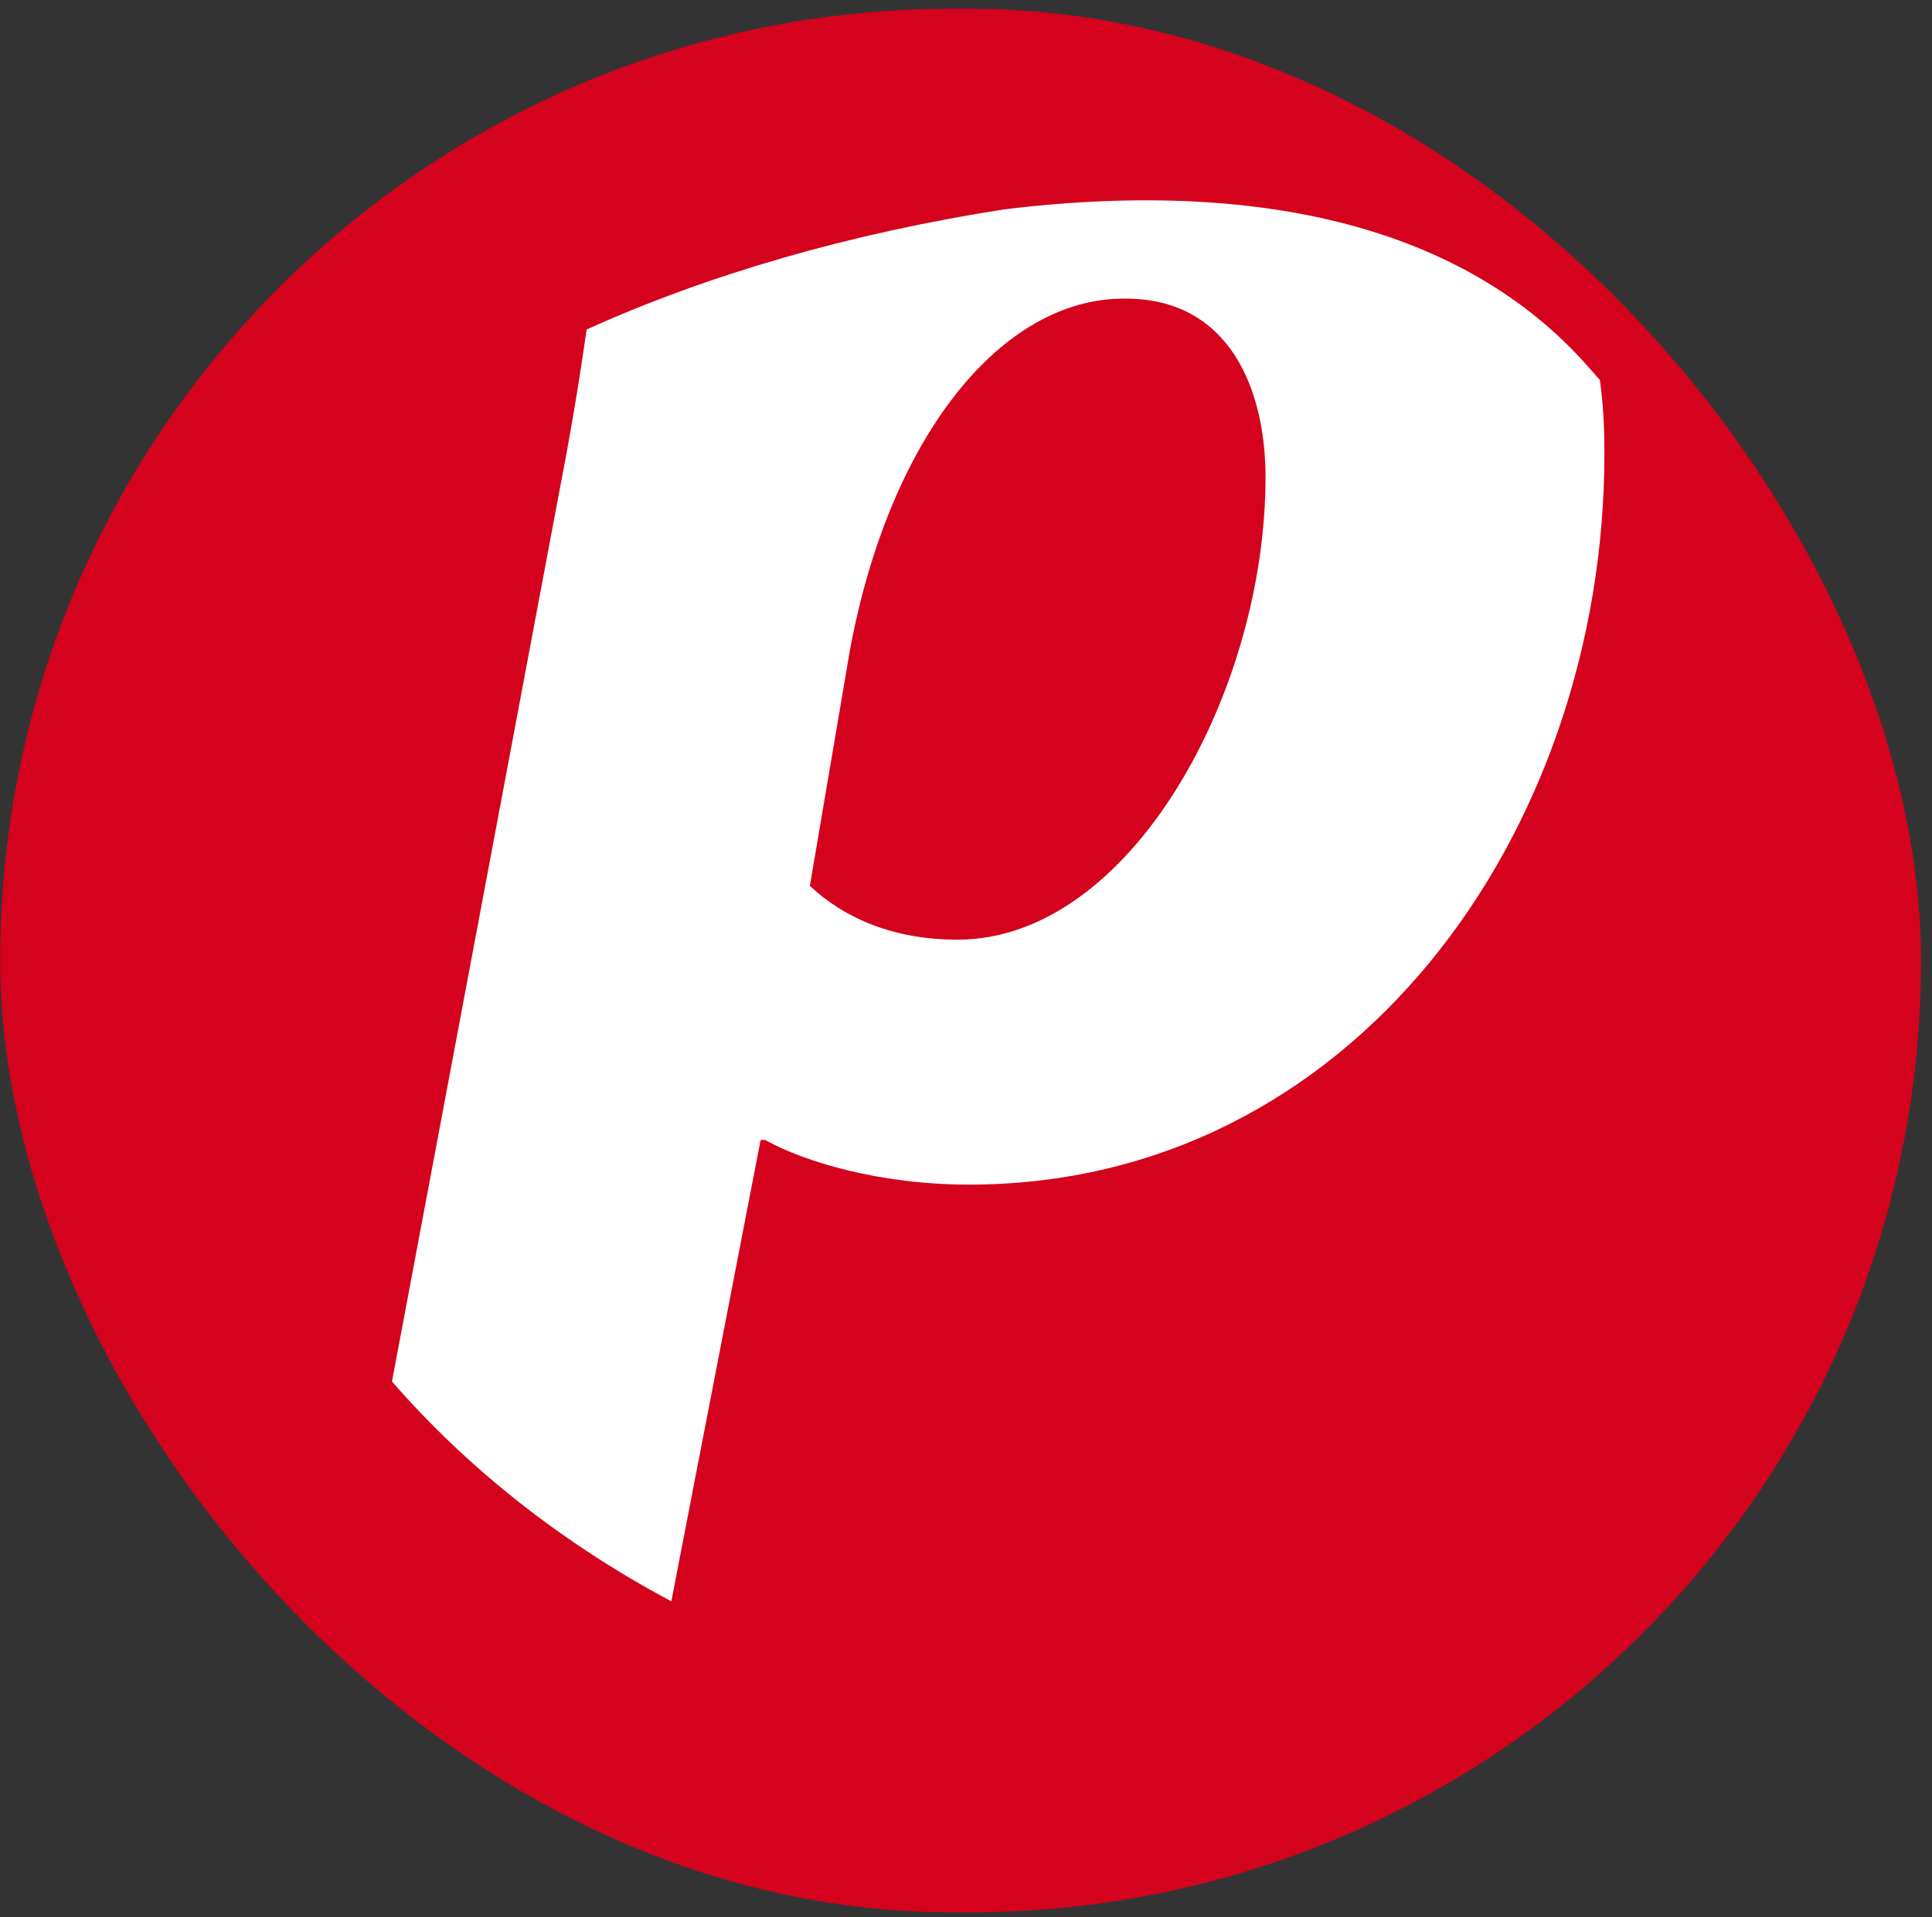 <?xml version="1.0" encoding="UTF-8"?> <svg xmlns="http://www.w3.org/2000/svg" width="135" height="134" viewBox="0 0 135 134" fill="none"><rect x="0" y="0" width="135" height="134" fill="#333333" stroke="none"/><rect x="0.012" y="0.612" width="134.222" height="133.036" rx="66.518" fill="#D4021D"></rect><path d="M41.07 23.03C34.59 25.991 29.07 29.511 24.75 33.431C14.59 42.391 11.63 53.27 13.55 67.191C15.31 78.391 20.11 88.311 27.23 96.55C27.23 96.55 27.39 96.63 27.31 96.63L39.15 34.071C39.87 30.71 41.07 23.03 41.07 23.03ZM88.43 33.35C88.43 27.27 85.95 20.791 78.51 20.791C70.03 20.791 62.19 30.39 59.39 45.431L56.59 61.91C59.07 64.311 62.59 65.671 66.91 65.671C79.07 65.671 88.43 48.391 88.43 33.35ZM112.03 26.71C111.71 26.39 111.87 26.55 111.87 26.55C112.11 28.23 112.19 29.91 112.19 31.671C112.19 58.391 94.51 82.79 67.79 82.79C61.47 82.79 56.19 81.27 53.55 79.671H53.23L46.99 111.911L47.23 112.071C54.11 115.671 61.79 118.391 70.03 119.831C84.43 121.911 94.51 118.631 102.67 109.031C110.75 99.91 116.67 84.79 119.55 66.63C121.71 48.95 119.79 35.751 112.03 26.71Z" fill="#D4021D"></path><path d="M88.43 33.35C88.43 48.391 78.99 65.671 66.91 65.671C62.51 65.671 59.07 64.231 56.59 61.91L59.39 45.431C62.19 30.39 70.03 20.87 78.51 20.87C85.95 20.791 88.43 27.27 88.43 33.35ZM112.11 31.671C112.11 29.91 112.03 28.23 111.79 26.55C111.55 26.311 111.39 26.07 111.15 25.831C103.07 16.471 89.23 12.31 70.19 14.63C59.39 16.311 49.47 19.191 40.99 23.03C40.43 26.951 39.79 30.71 39.15 33.99L27.39 96.55C32.75 102.71 39.39 107.911 46.91 111.911L53.15 79.671H53.47C56.19 81.191 61.47 82.79 67.71 82.79C94.43 82.79 112.11 58.31 112.11 31.671Z" fill="white"></path></svg> 